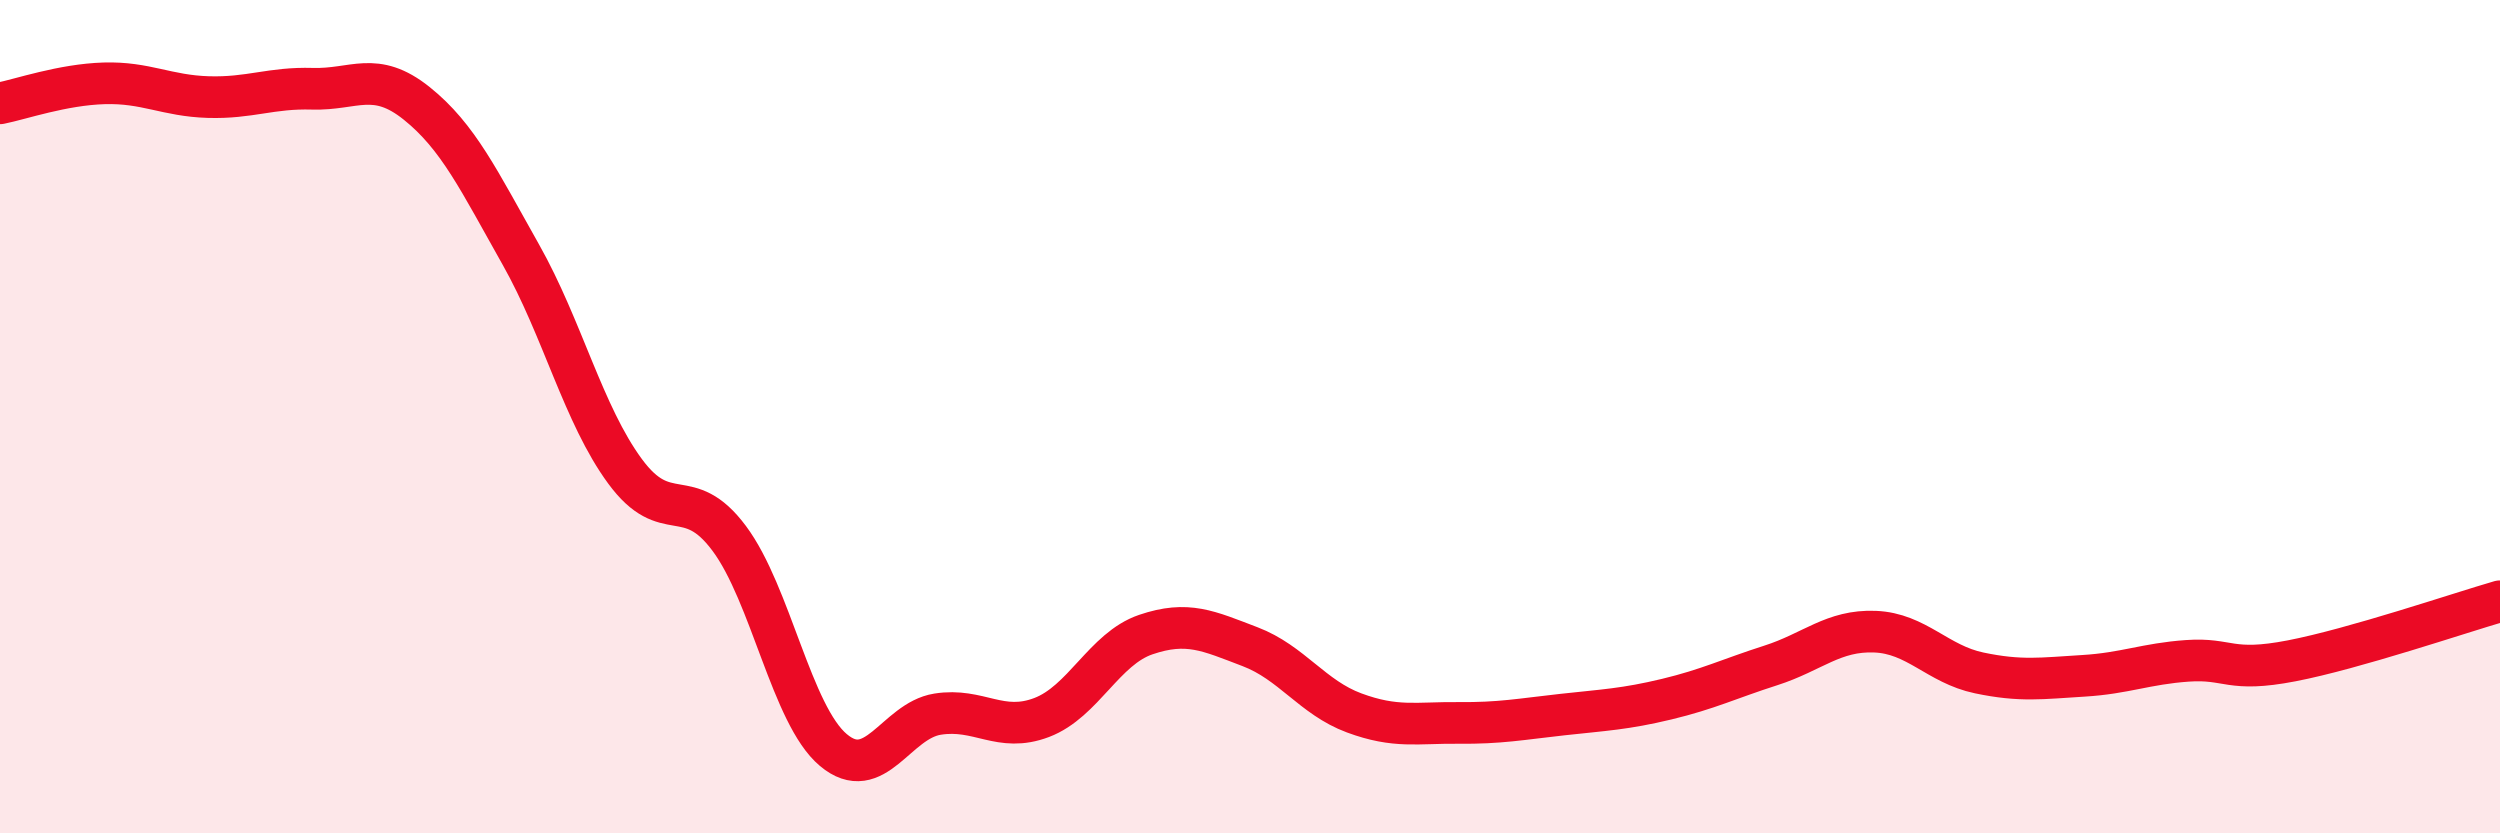 
    <svg width="60" height="20" viewBox="0 0 60 20" xmlns="http://www.w3.org/2000/svg">
      <path
        d="M 0,2.48 C 0.5,2.38 1.5,2.03 2.5,2 C 3.5,1.97 4,2.3 5,2.33 C 6,2.36 6.5,2.1 7.5,2.13 C 8.5,2.16 9,1.68 10,2.48 C 11,3.28 11.5,4.34 12.5,6.11 C 13.5,7.88 14,9.95 15,11.31 C 16,12.67 16.5,11.58 17.5,12.92 C 18.5,14.26 19,17.16 20,18 C 21,18.84 21.5,17.3 22.5,17.14 C 23.5,16.98 24,17.6 25,17.22 C 26,16.84 26.5,15.57 27.5,15.23 C 28.5,14.89 29,15.14 30,15.52 C 31,15.9 31.5,16.74 32.5,17.11 C 33.5,17.48 34,17.34 35,17.35 C 36,17.36 36.5,17.26 37.5,17.15 C 38.5,17.04 39,17.02 40,16.78 C 41,16.54 41.5,16.29 42.5,15.97 C 43.5,15.65 44,15.12 45,15.16 C 46,15.2 46.5,15.94 47.5,16.15 C 48.5,16.36 49,16.28 50,16.22 C 51,16.16 51.5,15.93 52.5,15.86 C 53.5,15.79 53.5,16.15 55,15.86 C 56.5,15.57 59,14.72 60,14.43L60 20L0 20Z"
        fill="#EB0A25"
        opacity="0.1"
        stroke-linecap="round"
        stroke-linejoin="round"
      />
      <path
        d="M 0,2.48 C 0.5,2.38 1.5,2.03 2.5,2 C 3.5,1.97 4,2.3 5,2.33 C 6,2.36 6.5,2.1 7.5,2.13 C 8.5,2.16 9,1.68 10,2.48 C 11,3.28 11.5,4.34 12.5,6.11 C 13.5,7.88 14,9.95 15,11.31 C 16,12.67 16.5,11.58 17.5,12.92 C 18.5,14.26 19,17.16 20,18 C 21,18.84 21.5,17.3 22.5,17.14 C 23.5,16.98 24,17.6 25,17.22 C 26,16.84 26.5,15.57 27.5,15.23 C 28.5,14.89 29,15.14 30,15.52 C 31,15.9 31.5,16.74 32.5,17.11 C 33.5,17.48 34,17.34 35,17.35 C 36,17.36 36.5,17.26 37.5,17.15 C 38.5,17.04 39,17.02 40,16.78 C 41,16.54 41.5,16.29 42.5,15.97 C 43.5,15.65 44,15.12 45,15.16 C 46,15.2 46.5,15.94 47.5,16.15 C 48.5,16.36 49,16.28 50,16.22 C 51,16.16 51.5,15.93 52.5,15.86 C 53.5,15.79 53.5,16.15 55,15.86 C 56.5,15.57 59,14.72 60,14.43"
        stroke="#EB0A25"
        stroke-width="1"
        fill="none"
        stroke-linecap="round"
        stroke-linejoin="round"
      />
    </svg>
  